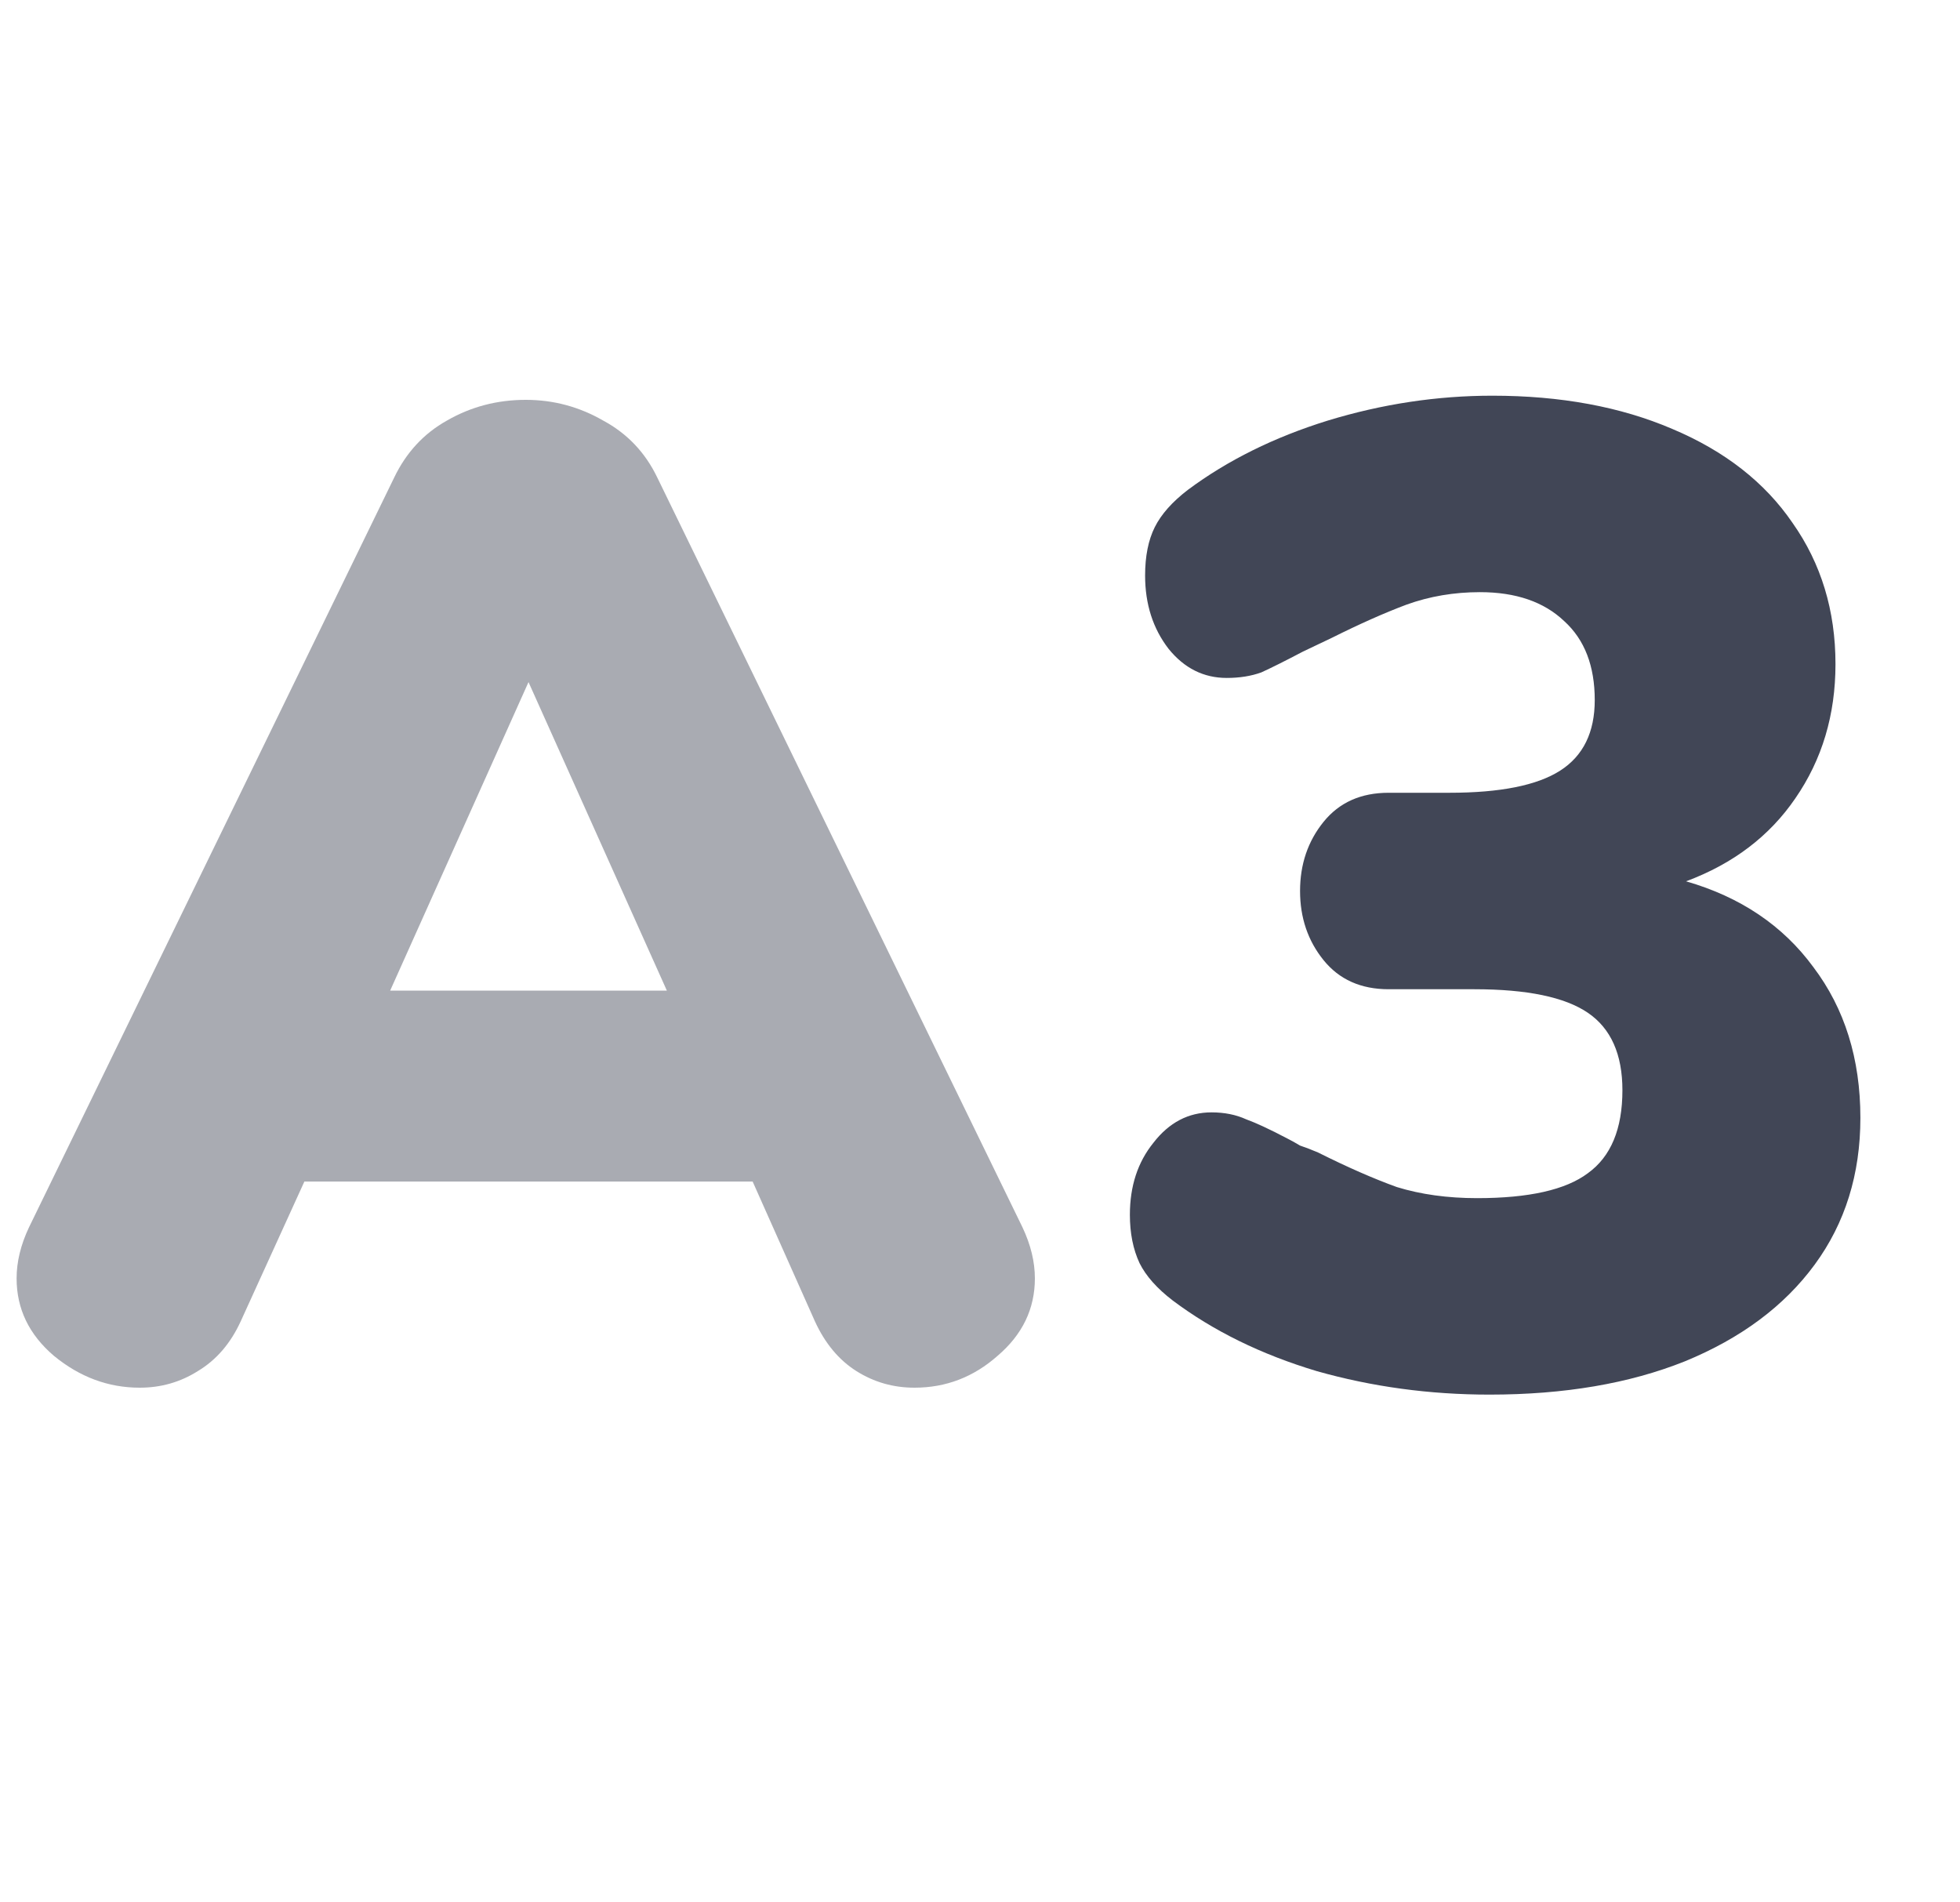 <svg width="34" height="33" viewBox="0 0 34 33" fill="none" xmlns="http://www.w3.org/2000/svg">
<path opacity="0.45" d="M17.736 21.288C17.88 21.592 17.952 21.888 17.952 22.176C17.952 22.704 17.736 23.152 17.304 23.52C16.888 23.888 16.408 24.072 15.864 24.072C15.496 24.072 15.16 23.976 14.856 23.784C14.552 23.592 14.312 23.304 14.136 22.92L13.056 20.496H5.28L4.176 22.92C4 23.304 3.752 23.592 3.432 23.784C3.128 23.976 2.792 24.072 2.424 24.072C1.88 24.072 1.384 23.888 0.936 23.52C0.504 23.152 0.288 22.704 0.288 22.176C0.288 21.888 0.36 21.592 0.504 21.288L6.84 8.28C7.048 7.848 7.352 7.52 7.752 7.296C8.168 7.056 8.624 6.936 9.12 6.936C9.6 6.936 10.048 7.056 10.464 7.296C10.88 7.52 11.192 7.848 11.4 8.28L17.736 21.288ZM6.768 17.184H11.568L9.168 11.832L6.768 17.184Z" fill="#414656"/>
<path d="M29.248 15.288C30.192 15.56 30.928 16.056 31.456 16.776C32 17.496 32.272 18.368 32.272 19.392C32.272 20.368 32.008 21.216 31.48 21.936C30.952 22.656 30.2 23.216 29.224 23.616C28.264 24 27.136 24.192 25.84 24.192C24.8 24.192 23.8 24.056 22.84 23.784C21.88 23.496 21.048 23.088 20.344 22.56C20.072 22.352 19.88 22.136 19.768 21.912C19.656 21.672 19.6 21.392 19.6 21.072C19.6 20.576 19.736 20.16 20.008 19.824C20.28 19.472 20.616 19.296 21.016 19.296C21.24 19.296 21.44 19.336 21.616 19.416C21.792 19.48 22.032 19.592 22.336 19.752C22.4 19.784 22.472 19.824 22.552 19.872C22.648 19.904 22.752 19.944 22.864 19.992C23.376 20.248 23.832 20.448 24.232 20.592C24.648 20.72 25.112 20.784 25.624 20.784C26.52 20.784 27.16 20.64 27.544 20.352C27.944 20.064 28.144 19.584 28.144 18.912C28.144 18.288 27.944 17.84 27.544 17.568C27.144 17.296 26.488 17.16 25.576 17.16H24.088C23.608 17.16 23.232 16.992 22.96 16.656C22.688 16.32 22.552 15.92 22.552 15.456C22.552 14.992 22.688 14.592 22.96 14.256C23.232 13.92 23.608 13.752 24.088 13.752H25.144C26.024 13.752 26.664 13.624 27.064 13.368C27.464 13.112 27.664 12.704 27.664 12.144C27.664 11.552 27.488 11.096 27.136 10.776C26.784 10.44 26.296 10.272 25.672 10.272C25.224 10.272 24.8 10.344 24.4 10.488C24.016 10.632 23.584 10.824 23.104 11.064L22.6 11.304C22.296 11.464 22.056 11.584 21.88 11.664C21.704 11.728 21.504 11.76 21.28 11.76C20.88 11.76 20.544 11.592 20.272 11.256C20 10.904 19.864 10.48 19.864 9.984C19.864 9.648 19.92 9.368 20.032 9.144C20.144 8.92 20.336 8.704 20.608 8.496C21.296 7.984 22.104 7.584 23.032 7.296C23.976 7.008 24.928 6.864 25.888 6.864C27.072 6.864 28.112 7.056 29.008 7.44C29.92 7.824 30.616 8.368 31.096 9.072C31.592 9.776 31.84 10.592 31.84 11.52C31.84 12.4 31.608 13.176 31.144 13.848C30.696 14.504 30.064 14.984 29.248 15.288Z" fill="#414656"/>
</svg>
